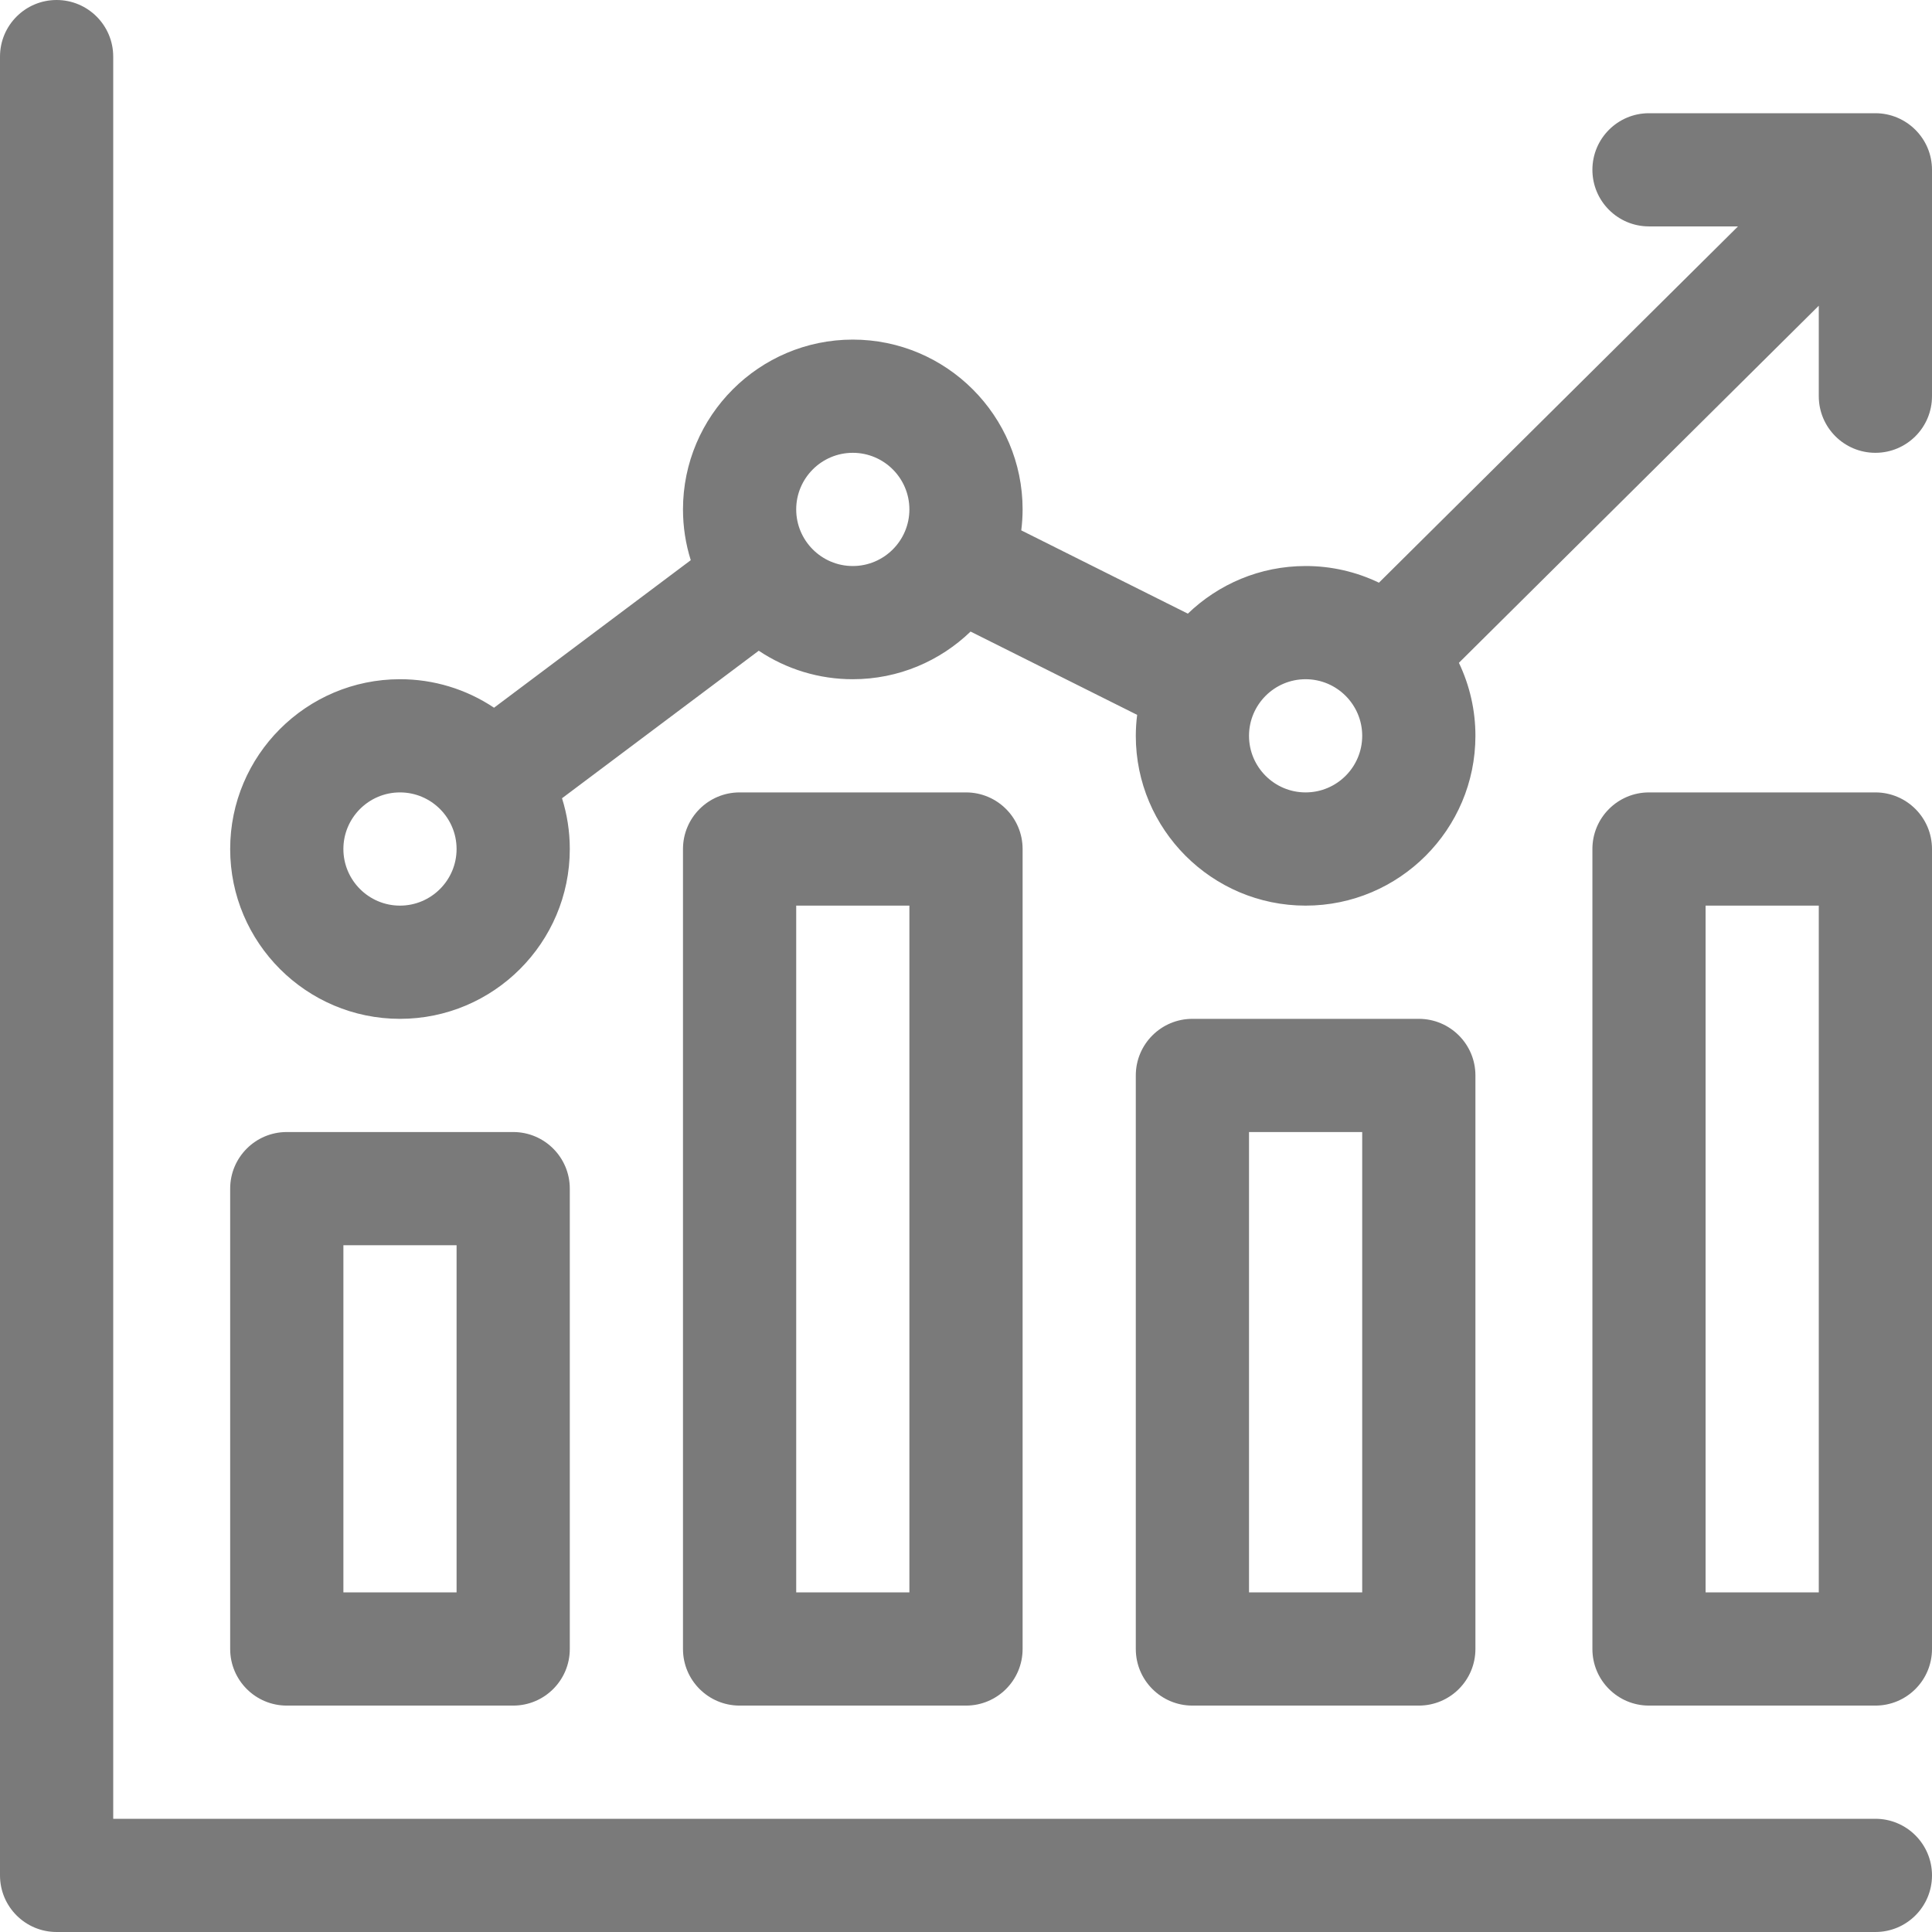 <svg xmlns="http://www.w3.org/2000/svg" width="80" height="80" viewBox="0 0 80 80" fill="none"><g clip-path="url(#clip0_29_438)"><path d="M11.875 70.625H21.25C22.544 70.625 23.594 69.576 23.594 68.281V49.219C23.594 47.924 22.544 46.875 21.25 46.875H11.875C10.581 46.875 9.531 47.924 9.531 49.219V68.281C9.531 69.576 10.581 70.625 11.875 70.625ZM14.219 51.562H18.906V65.938H14.219V51.562ZM30.625 32.812C29.331 32.812 28.281 33.862 28.281 35.156V68.281C28.281 69.576 29.331 70.625 30.625 70.625H40C41.294 70.625 42.344 69.576 42.344 68.281V35.156C42.344 33.862 41.294 32.812 40 32.812H30.625ZM37.656 65.938H32.969V37.5H37.656V65.938ZM77.656 32.812H68.281C66.987 32.812 65.938 33.862 65.938 35.156V68.281C65.938 69.576 66.987 70.625 68.281 70.625H77.656C78.951 70.625 80 69.576 80 68.281V35.156C80 33.862 78.951 32.812 77.656 32.812ZM75.312 65.938H70.625V37.5H75.312V65.938ZM49.375 42.188C48.081 42.188 47.031 43.237 47.031 44.531V68.281C47.031 69.576 48.081 70.625 49.375 70.625H58.75C60.044 70.625 61.094 69.576 61.094 68.281V44.531C61.094 43.237 60.044 42.188 58.75 42.188H49.375ZM56.406 65.938H51.719V46.875H56.406V65.938Z" fill="#7A7A7A"></path><path d="M16.562 42.188C20.439 42.188 23.594 39.033 23.594 35.156C23.594 34.424 23.481 33.718 23.272 33.054L31.418 26.945C32.57 27.716 33.926 28.127 35.312 28.125C37.205 28.125 38.923 27.372 40.189 26.152L47.087 29.601C47.05 29.889 47.032 30.179 47.031 30.469C47.031 34.346 50.186 37.5 54.062 37.5C57.939 37.5 61.094 34.346 61.094 30.469C61.095 29.423 60.861 28.39 60.41 27.446L75.312 12.659V16.406C75.312 17.701 76.362 18.75 77.656 18.75C78.951 18.75 80 17.701 80 16.406V7.031C80 5.734 78.943 4.691 77.66 4.688H68.281C66.987 4.688 65.938 5.737 65.938 7.031C65.938 8.326 66.987 9.375 68.281 9.375H71.967L57.099 24.128C56.152 23.672 55.114 23.436 54.062 23.438C52.17 23.438 50.452 24.19 49.186 25.41L42.288 21.961C42.325 21.673 42.343 21.384 42.344 21.094C42.344 17.217 39.189 14.062 35.312 14.062C31.436 14.062 28.281 17.217 28.281 21.094C28.281 21.826 28.394 22.532 28.603 23.196L20.457 29.305C19.305 28.534 17.949 28.123 16.562 28.125C12.685 28.125 9.531 31.279 9.531 35.156C9.531 39.033 12.686 42.188 16.562 42.188ZM54.062 28.125C55.355 28.125 56.406 29.177 56.406 30.469C56.406 31.761 55.355 32.812 54.062 32.812C52.77 32.812 51.719 31.761 51.719 30.469C51.719 29.177 52.77 28.125 54.062 28.125ZM35.312 18.75C36.605 18.75 37.656 19.802 37.656 21.094C37.656 22.386 36.605 23.438 35.312 23.438C34.02 23.438 32.969 22.386 32.969 21.094C32.969 19.802 34.02 18.75 35.312 18.75ZM16.562 32.812C17.855 32.812 18.906 33.864 18.906 35.156C18.906 36.448 17.855 37.5 16.562 37.5C15.27 37.5 14.219 36.448 14.219 35.156C14.219 33.864 15.27 32.812 16.562 32.812Z" fill="#7A7A7A"></path><path d="M2.344 80H77.656C78.951 80 80 78.951 80 77.656C80 76.362 78.951 75.312 77.656 75.312H4.688V2.344C4.688 1.049 3.638 0 2.344 0C1.049 0 0 1.049 0 2.344V77.656C0 78.951 1.049 80 2.344 80Z" fill="#7A7A7A"></path></g><defs><clipPath id="clip0_29_438"><rect width="80" height="80" fill="white"></rect></clipPath></defs></svg>